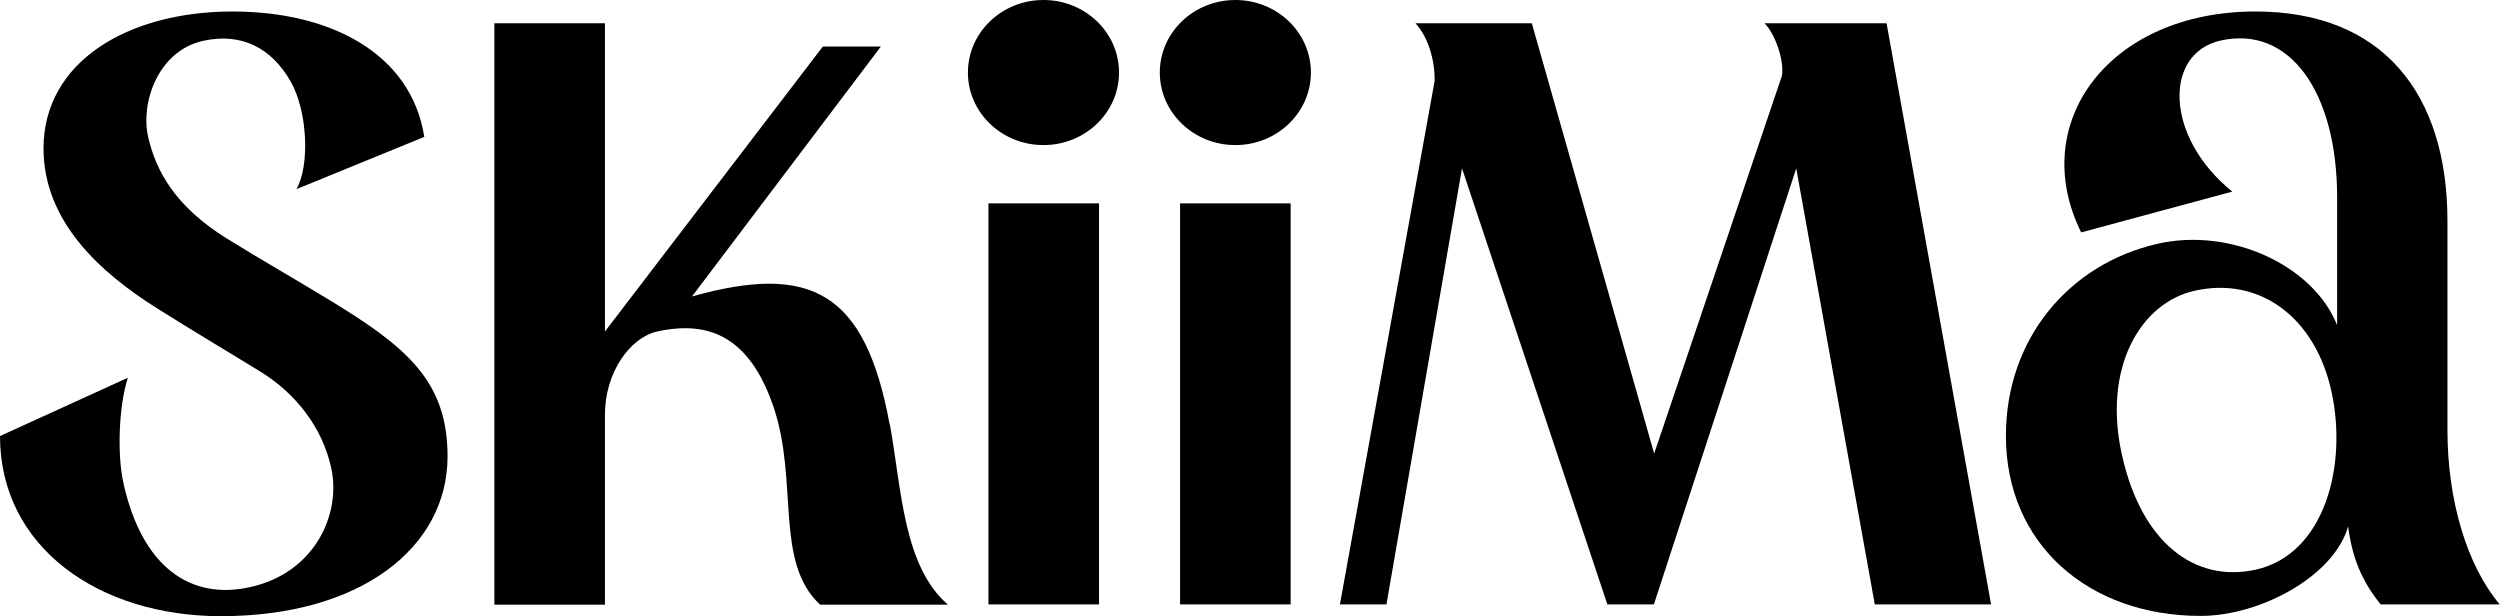 <?xml version="1.0" encoding="UTF-8"?><svg id="_レイヤー_2" xmlns="http://www.w3.org/2000/svg" viewBox="0 0 91.33 22.51"><g id="layout"><path d="M32.5,15.5c-.89-4.84-2.87-5.89-7.22-4.67l6.9-9.13h-2.12l-7.96,10.41V.85h-4.04v21.24h4.04v-6.94c0-1.55.92-2.82,1.91-3.04,1.96-.43,3.4.26,4.25,2.76.92,2.72.02,5.66,1.7,7.22h4.67c-1.63-1.41-1.69-4.2-2.12-6.58Z"/><path d="M12,10.94c-1.18-.72-2.51-1.48-3.72-2.23-1.88-1.17-2.59-2.47-2.87-3.72-.28-1.25.37-3.14,2.02-3.5,1.37-.3,2.48.24,3.19,1.49.61,1.07.71,3.05.21,3.93l4.67-1.91C15.02,1.94,12.06.42,8.5.42,4.65.42,1.59,2.27,1.59,5.42c0,2.68,2.08,4.54,4.14,5.84,1.3.82,2.95,1.8,3.82,2.34,1.25.78,2.23,2.01,2.55,3.5.37,1.67-.59,3.83-2.97,4.35-2.16.48-3.94-.72-4.62-3.8-.23-1.03-.18-2.78.16-3.85L0,15.93c0,4.06,3.61,6.58,8.07,6.58,5.1,0,8.28-2.5,8.28-5.84,0-2.76-1.51-4.01-4.35-5.73Z"/><ellipse cx="38.12" cy="2.65" rx="2.76" ry="2.65"/><rect x="36.11" y="7.43" width="4.04" height="14.65"/><ellipse cx="45.13" cy="2.65" rx="2.76" ry="2.65"/><rect x="43.11" y="7.43" width="4.04" height="14.65"/><path d="M89.41,15.72v-7.65c0-4.64-2.36-7.65-7.01-7.65-5.36,0-8.35,4.08-6.37,8.07l5.52-1.49c-2.48-2-2.51-5.06-.42-5.52,2.52-.56,4.25,1.89,4.25,5.73v4.67c-.87-2.19-3.9-3.59-6.58-2.97-3.21.74-5.52,3.46-5.52,7.01,0,3.98,3.04,6.58,7.11,6.58,2.23,0,4.9-1.49,5.39-3.27.16,1.18.5,1.99,1.19,2.85h4.35c-1.19-1.41-1.91-3.78-1.91-6.37ZM82.41,20.81c-2.22.49-4.16-.97-4.88-4.14-.74-3.24.67-5.61,2.65-6.05,2.39-.53,4.4.99,4.99,3.67.6,2.72-.25,5.96-2.76,6.52Z"/><path d="M72.74,22.09l-3.82-21.24h-4.46c.36.35.72,1.29.64,1.91l-4.67,13.81L55.96.85h-4.25c.43.47.71,1.27.7,2.11l-3.46,19.12h1.7l2.76-15.93,5.31,15.93h1.7l5.2-15.93,2.87,15.93h4.25Z"/></g></svg>